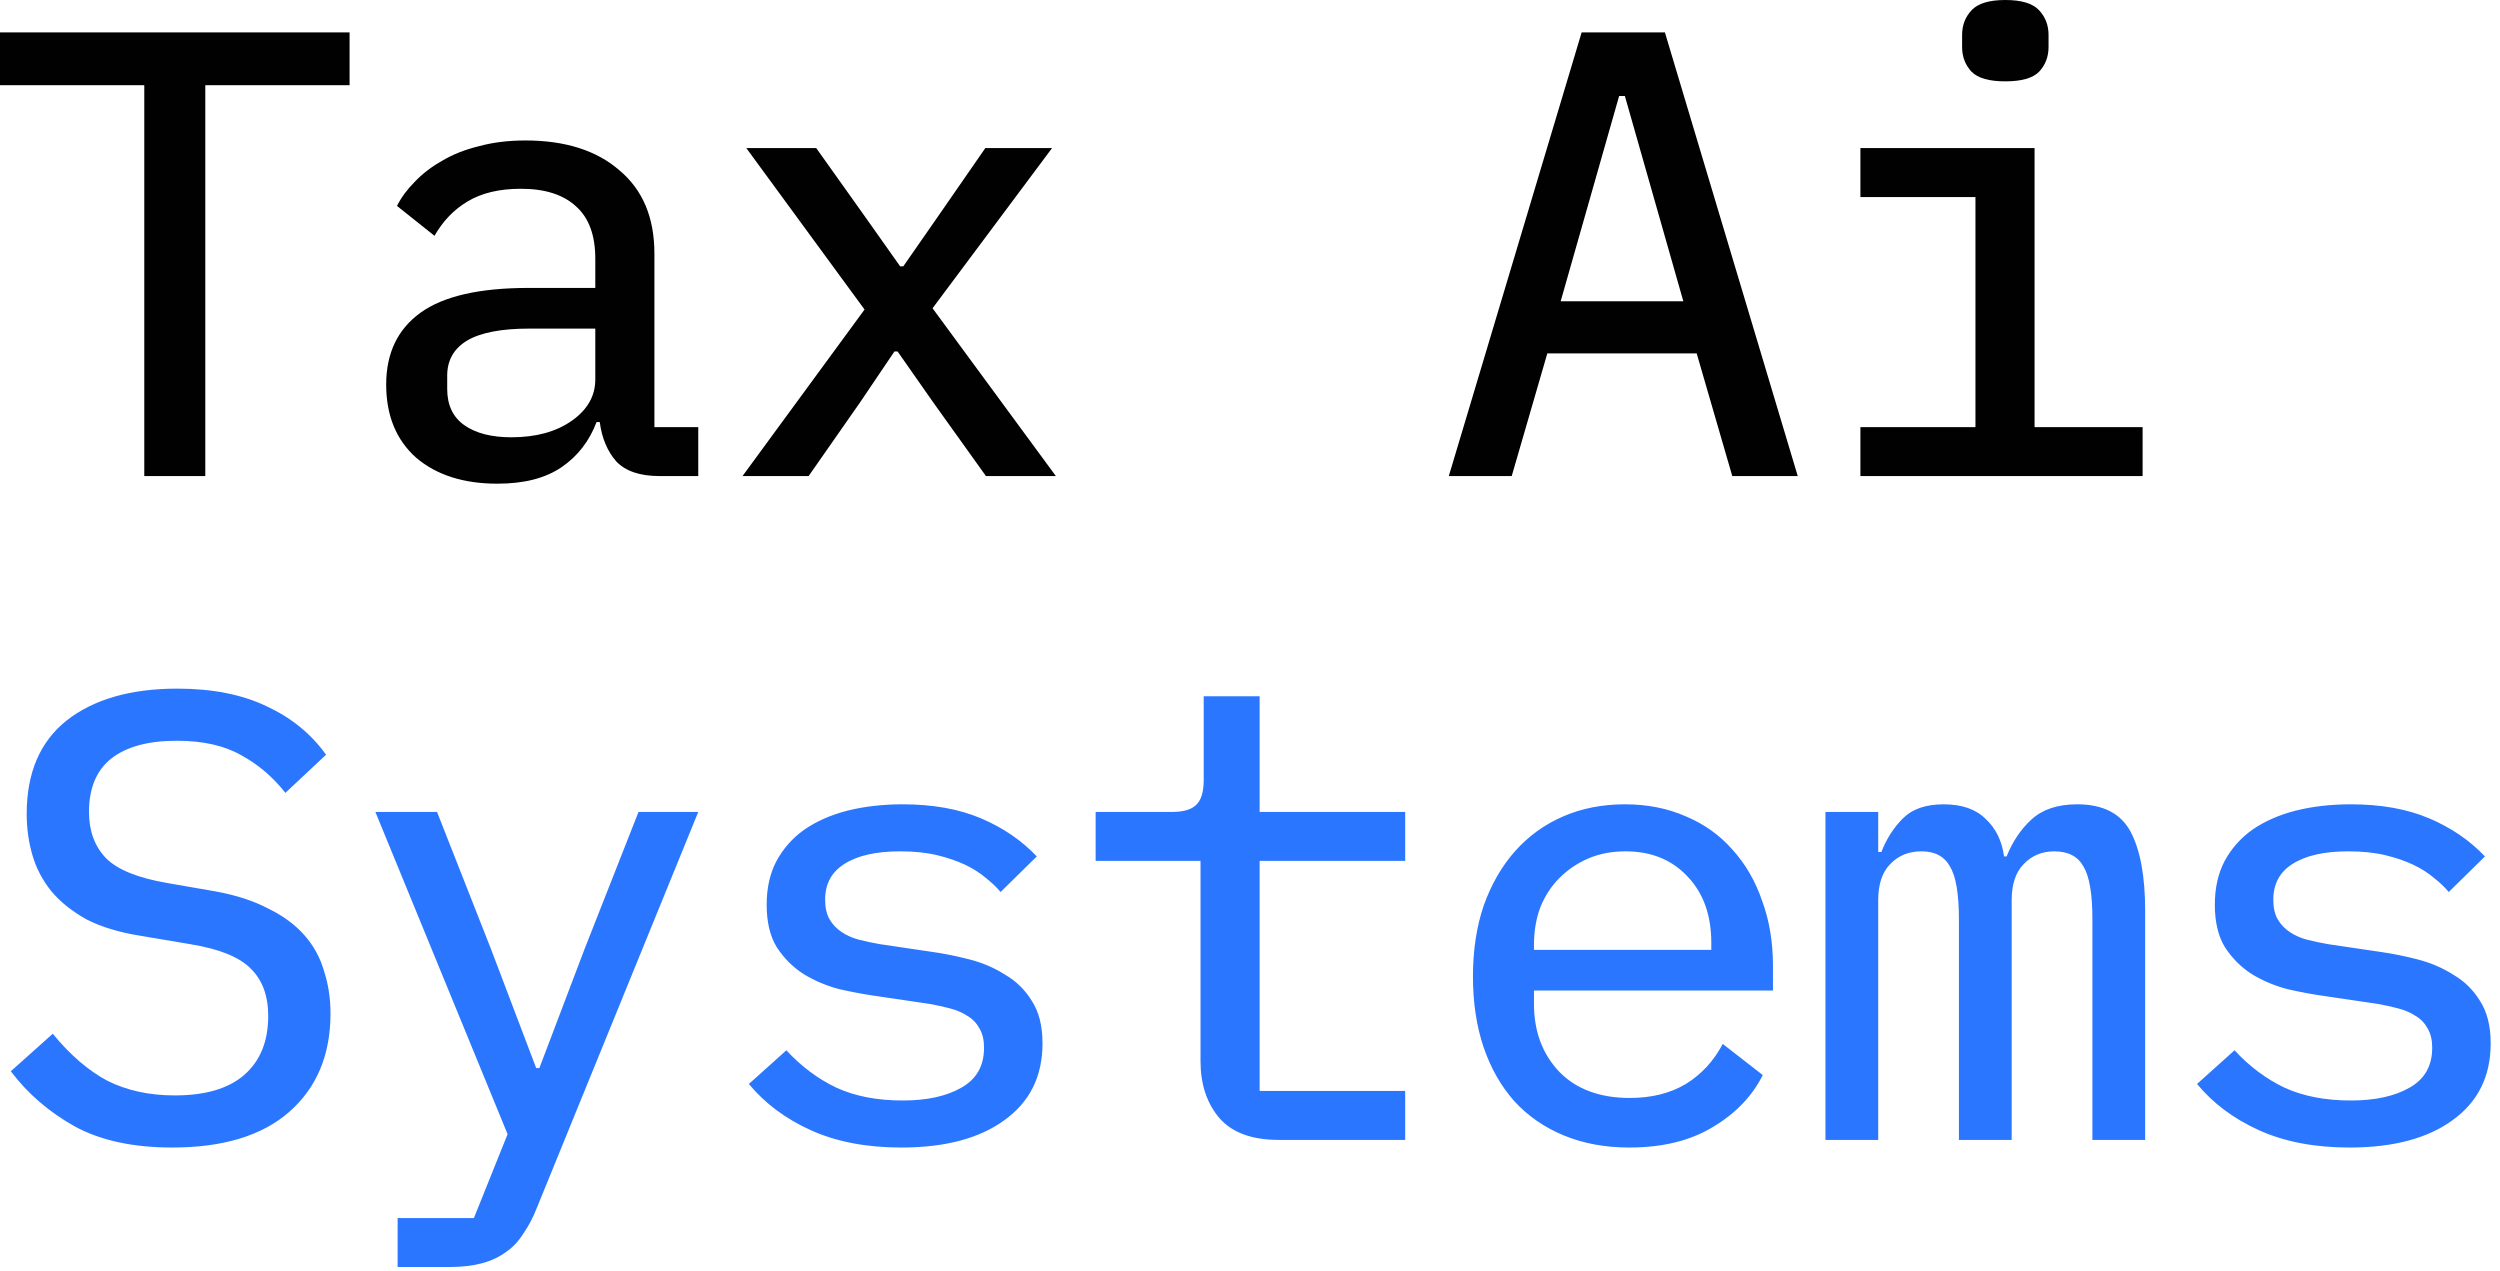 <svg width="177" height="90" viewBox="0 0 177 90" fill="none" xmlns="http://www.w3.org/2000/svg">
<path d="M14.535 6.03V33.705H10.215V6.03H1.67638e-08V2.295H24.75V6.03H14.535ZM46.692 33.705C45.312 33.705 44.292 33.36 43.632 32.67C43.002 31.95 42.612 31.02 42.462 29.88H42.237C41.727 31.23 40.902 32.295 39.762 33.075C38.622 33.855 37.107 34.245 35.217 34.245C32.817 34.245 30.897 33.63 29.457 32.4C28.047 31.14 27.342 29.415 27.342 27.225C27.342 25.005 28.152 23.31 29.772 22.14C31.392 20.97 33.942 20.385 37.422 20.385H42.147V18.315C42.147 16.665 41.697 15.435 40.797 14.625C39.897 13.785 38.592 13.365 36.882 13.365C35.352 13.365 34.092 13.665 33.102 14.265C32.142 14.835 31.362 15.645 30.762 16.695L28.107 14.58C28.407 13.98 28.827 13.41 29.367 12.87C29.907 12.3 30.552 11.805 31.302 11.385C32.052 10.935 32.922 10.59 33.912 10.35C34.902 10.08 35.997 9.945 37.197 9.945C40.017 9.945 42.237 10.65 43.857 12.06C45.507 13.44 46.332 15.405 46.332 17.955V30.24H49.437V33.705H46.692ZM36.207 30.96C37.947 30.96 39.372 30.57 40.482 29.79C41.592 29.01 42.147 28.035 42.147 26.865V23.265H37.467C35.487 23.265 34.017 23.55 33.057 24.12C32.127 24.69 31.662 25.515 31.662 26.595V27.54C31.662 28.68 32.067 29.535 32.877 30.105C33.687 30.675 34.797 30.96 36.207 30.96ZM52.57 33.705L61.21 21.915L52.84 10.485H57.79L61.12 15.165L63.73 18.855H63.955L66.52 15.165L69.76 10.485H74.485L66.025 21.825L74.755 33.705H69.805L66.07 28.485L63.55 24.885H63.325L60.895 28.485L57.25 33.705H52.57ZM122.645 33.705L120.125 25.02H109.55L107.03 33.705H102.575L111.98 2.295H117.875L127.28 33.705H122.645ZM115.04 6.795H114.635L110.495 21.33H119.18L115.04 6.795ZM141.977 5.76C140.837 5.76 140.042 5.535 139.592 5.085C139.142 4.605 138.917 4.02 138.917 3.33V2.475C138.917 1.785 139.142 1.2 139.592 0.72C140.042 0.24 140.837 1.2517e-06 141.977 1.2517e-06C143.117 1.2517e-06 143.912 0.24 144.362 0.72C144.812 1.2 145.037 1.785 145.037 2.475V3.33C145.037 4.02 144.812 4.605 144.362 5.085C143.912 5.535 143.117 5.76 141.977 5.76ZM131.717 30.24H139.862V13.95H131.717V10.485H144.047V30.24H151.697V33.705H131.717V30.24Z" fill="#010101"/>
<path d="M12.195 81.245C9.435 81.245 7.14 80.75 5.31 79.76C3.48 78.74 1.965 77.435 0.765 75.845L3.735 73.19C4.965 74.69 6.255 75.8 7.605 76.52C8.985 77.21 10.575 77.555 12.375 77.555C14.535 77.555 16.17 77.075 17.28 76.115C18.42 75.125 18.99 73.73 18.99 71.93C18.99 70.49 18.57 69.365 17.73 68.555C16.92 67.745 15.495 67.175 13.455 66.845L9.99 66.26C8.46 66.02 7.17 65.63 6.12 65.09C5.1 64.52 4.275 63.86 3.645 63.11C3.015 62.33 2.565 61.475 2.295 60.545C2.025 59.615 1.89 58.64 1.89 57.62C1.89 54.71 2.835 52.505 4.725 51.005C6.645 49.505 9.255 48.755 12.555 48.755C15.045 48.755 17.16 49.175 18.9 50.015C20.64 50.825 22.035 51.965 23.085 53.435L20.205 56.135C19.335 55.025 18.3 54.14 17.1 53.48C15.9 52.79 14.37 52.445 12.51 52.445C10.5 52.445 8.955 52.865 7.875 53.705C6.825 54.545 6.3 55.805 6.3 57.485C6.3 58.835 6.705 59.93 7.515 60.77C8.325 61.58 9.78 62.165 11.88 62.525L15.255 63.11C16.725 63.38 17.97 63.785 18.99 64.325C20.04 64.835 20.895 65.465 21.555 66.215C22.215 66.965 22.68 67.82 22.95 68.78C23.25 69.71 23.4 70.7 23.4 71.75C23.4 74.69 22.425 77.015 20.475 78.725C18.555 80.405 15.795 81.245 12.195 81.245ZM45.207 57.485H49.437L38.007 85.52C37.737 86.21 37.422 86.81 37.062 87.32C36.732 87.86 36.327 88.295 35.847 88.625C35.367 88.985 34.797 89.255 34.137 89.435C33.477 89.615 32.697 89.705 31.797 89.705H28.152V86.24H33.552L35.937 80.3L26.577 57.485H30.942L34.767 67.205L37.962 75.62H38.187L41.382 67.205L45.207 57.485ZM63.82 81.245C61.36 81.245 59.23 80.84 57.43 80.03C55.63 79.22 54.16 78.125 53.02 76.745L55.675 74.36C56.725 75.5 57.91 76.385 59.23 77.015C60.55 77.615 62.11 77.915 63.91 77.915C65.62 77.915 67 77.615 68.05 77.015C69.13 76.415 69.67 75.47 69.67 74.18C69.67 73.64 69.565 73.19 69.355 72.83C69.145 72.44 68.86 72.14 68.5 71.93C68.14 71.69 67.72 71.51 67.24 71.39C66.79 71.27 66.31 71.165 65.8 71.075L62.155 70.535C61.285 70.415 60.385 70.25 59.455 70.04C58.525 69.8 57.67 69.44 56.89 68.96C56.14 68.48 55.51 67.85 55 67.07C54.52 66.29 54.28 65.285 54.28 64.055C54.28 62.885 54.505 61.865 54.955 60.995C55.435 60.095 56.095 59.345 56.935 58.745C57.805 58.145 58.825 57.695 59.995 57.395C61.195 57.095 62.5 56.945 63.91 56.945C66.04 56.945 67.885 57.275 69.445 57.935C71.005 58.595 72.325 59.495 73.405 60.635L70.84 63.155C70.57 62.825 70.225 62.495 69.805 62.165C69.385 61.805 68.89 61.49 68.32 61.22C67.75 60.95 67.09 60.725 66.34 60.545C65.59 60.365 64.72 60.275 63.73 60.275C62.02 60.275 60.7 60.575 59.77 61.175C58.87 61.745 58.42 62.585 58.42 63.695C58.42 64.265 58.525 64.73 58.735 65.09C58.945 65.45 59.23 65.75 59.59 65.99C59.95 66.23 60.355 66.41 60.805 66.53C61.285 66.65 61.78 66.755 62.29 66.845L65.935 67.385C66.805 67.505 67.705 67.685 68.635 67.925C69.565 68.165 70.405 68.525 71.155 69.005C71.935 69.455 72.565 70.07 73.045 70.85C73.555 71.63 73.81 72.635 73.81 73.865C73.81 76.205 72.91 78.02 71.11 79.31C69.34 80.6 66.91 81.245 63.82 81.245ZM90.532 80.705C88.642 80.705 87.247 80.195 86.347 79.175C85.447 78.125 84.997 76.775 84.997 75.125V60.95H77.572V57.485H82.972C83.782 57.485 84.352 57.32 84.682 56.99C85.042 56.66 85.222 56.075 85.222 55.235V49.295H89.182V57.485H99.487V60.95H89.182V77.24H99.487V80.705H90.532ZM115.355 81.245C113.645 81.245 112.1 80.96 110.72 80.39C109.34 79.82 108.17 79.01 107.21 77.96C106.28 76.91 105.56 75.65 105.05 74.18C104.54 72.68 104.285 71 104.285 69.14C104.285 67.28 104.54 65.6 105.05 64.1C105.59 62.6 106.325 61.325 107.255 60.275C108.215 59.195 109.355 58.37 110.675 57.8C111.995 57.23 113.45 56.945 115.04 56.945C116.63 56.945 118.07 57.23 119.36 57.8C120.65 58.34 121.745 59.12 122.645 60.14C123.575 61.16 124.28 62.375 124.76 63.785C125.27 65.165 125.525 66.695 125.525 68.375V70.13H108.605V71.075C108.605 73.025 109.205 74.63 110.405 75.89C111.605 77.12 113.27 77.735 115.4 77.735C116.93 77.735 118.25 77.405 119.36 76.745C120.47 76.055 121.34 75.11 121.97 73.91L124.805 76.115C124.055 77.615 122.87 78.845 121.25 79.805C119.66 80.765 117.695 81.245 115.355 81.245ZM115.085 60.275C114.125 60.275 113.255 60.44 112.475 60.77C111.695 61.1 111.005 61.565 110.405 62.165C109.835 62.735 109.385 63.425 109.055 64.235C108.755 65.045 108.605 65.93 108.605 66.89V67.25H121.16V66.755C121.16 64.805 120.605 63.245 119.495 62.075C118.385 60.875 116.915 60.275 115.085 60.275ZM129.242 80.705V57.485H132.977V60.32H133.202C133.562 59.39 134.072 58.595 134.732 57.935C135.392 57.275 136.352 56.945 137.612 56.945C138.902 56.945 139.892 57.29 140.582 57.98C141.302 58.64 141.737 59.525 141.887 60.635H142.067C142.487 59.585 143.072 58.715 143.822 58.025C144.602 57.305 145.682 56.945 147.062 56.945C148.892 56.945 150.152 57.59 150.842 58.88C151.532 60.17 151.877 62.045 151.877 64.505V80.705H148.142V65.09C148.142 63.29 147.932 62.045 147.512 61.355C147.122 60.635 146.432 60.275 145.442 60.275C144.572 60.275 143.852 60.575 143.282 61.175C142.712 61.745 142.427 62.6 142.427 63.74V80.705H138.692V65.09C138.692 63.29 138.482 62.045 138.062 61.355C137.672 60.635 136.997 60.275 136.037 60.275C135.137 60.275 134.402 60.575 133.832 61.175C133.262 61.745 132.977 62.6 132.977 63.74V80.705H129.242ZM166.35 81.245C163.89 81.245 161.76 80.84 159.96 80.03C158.16 79.22 156.69 78.125 155.55 76.745L158.205 74.36C159.255 75.5 160.44 76.385 161.76 77.015C163.08 77.615 164.64 77.915 166.44 77.915C168.15 77.915 169.53 77.615 170.58 77.015C171.66 76.415 172.2 75.47 172.2 74.18C172.2 73.64 172.095 73.19 171.885 72.83C171.675 72.44 171.39 72.14 171.03 71.93C170.67 71.69 170.25 71.51 169.77 71.39C169.32 71.27 168.84 71.165 168.33 71.075L164.685 70.535C163.815 70.415 162.915 70.25 161.985 70.04C161.055 69.8 160.2 69.44 159.42 68.96C158.67 68.48 158.04 67.85 157.53 67.07C157.05 66.29 156.81 65.285 156.81 64.055C156.81 62.885 157.035 61.865 157.485 60.995C157.965 60.095 158.625 59.345 159.465 58.745C160.335 58.145 161.355 57.695 162.525 57.395C163.725 57.095 165.03 56.945 166.44 56.945C168.57 56.945 170.415 57.275 171.975 57.935C173.535 58.595 174.855 59.495 175.935 60.635L173.37 63.155C173.1 62.825 172.755 62.495 172.335 62.165C171.915 61.805 171.42 61.49 170.85 61.22C170.28 60.95 169.62 60.725 168.87 60.545C168.12 60.365 167.25 60.275 166.26 60.275C164.55 60.275 163.23 60.575 162.3 61.175C161.4 61.745 160.95 62.585 160.95 63.695C160.95 64.265 161.055 64.73 161.265 65.09C161.475 65.45 161.76 65.75 162.12 65.99C162.48 66.23 162.885 66.41 163.335 66.53C163.815 66.65 164.31 66.755 164.82 66.845L168.465 67.385C169.335 67.505 170.235 67.685 171.165 67.925C172.095 68.165 172.935 68.525 173.685 69.005C174.465 69.455 175.095 70.07 175.575 70.85C176.085 71.63 176.34 72.635 176.34 73.865C176.34 76.205 175.44 78.02 173.64 79.31C171.87 80.6 169.44 81.245 166.35 81.245Z" fill="#2A76FF"/>
</svg>
